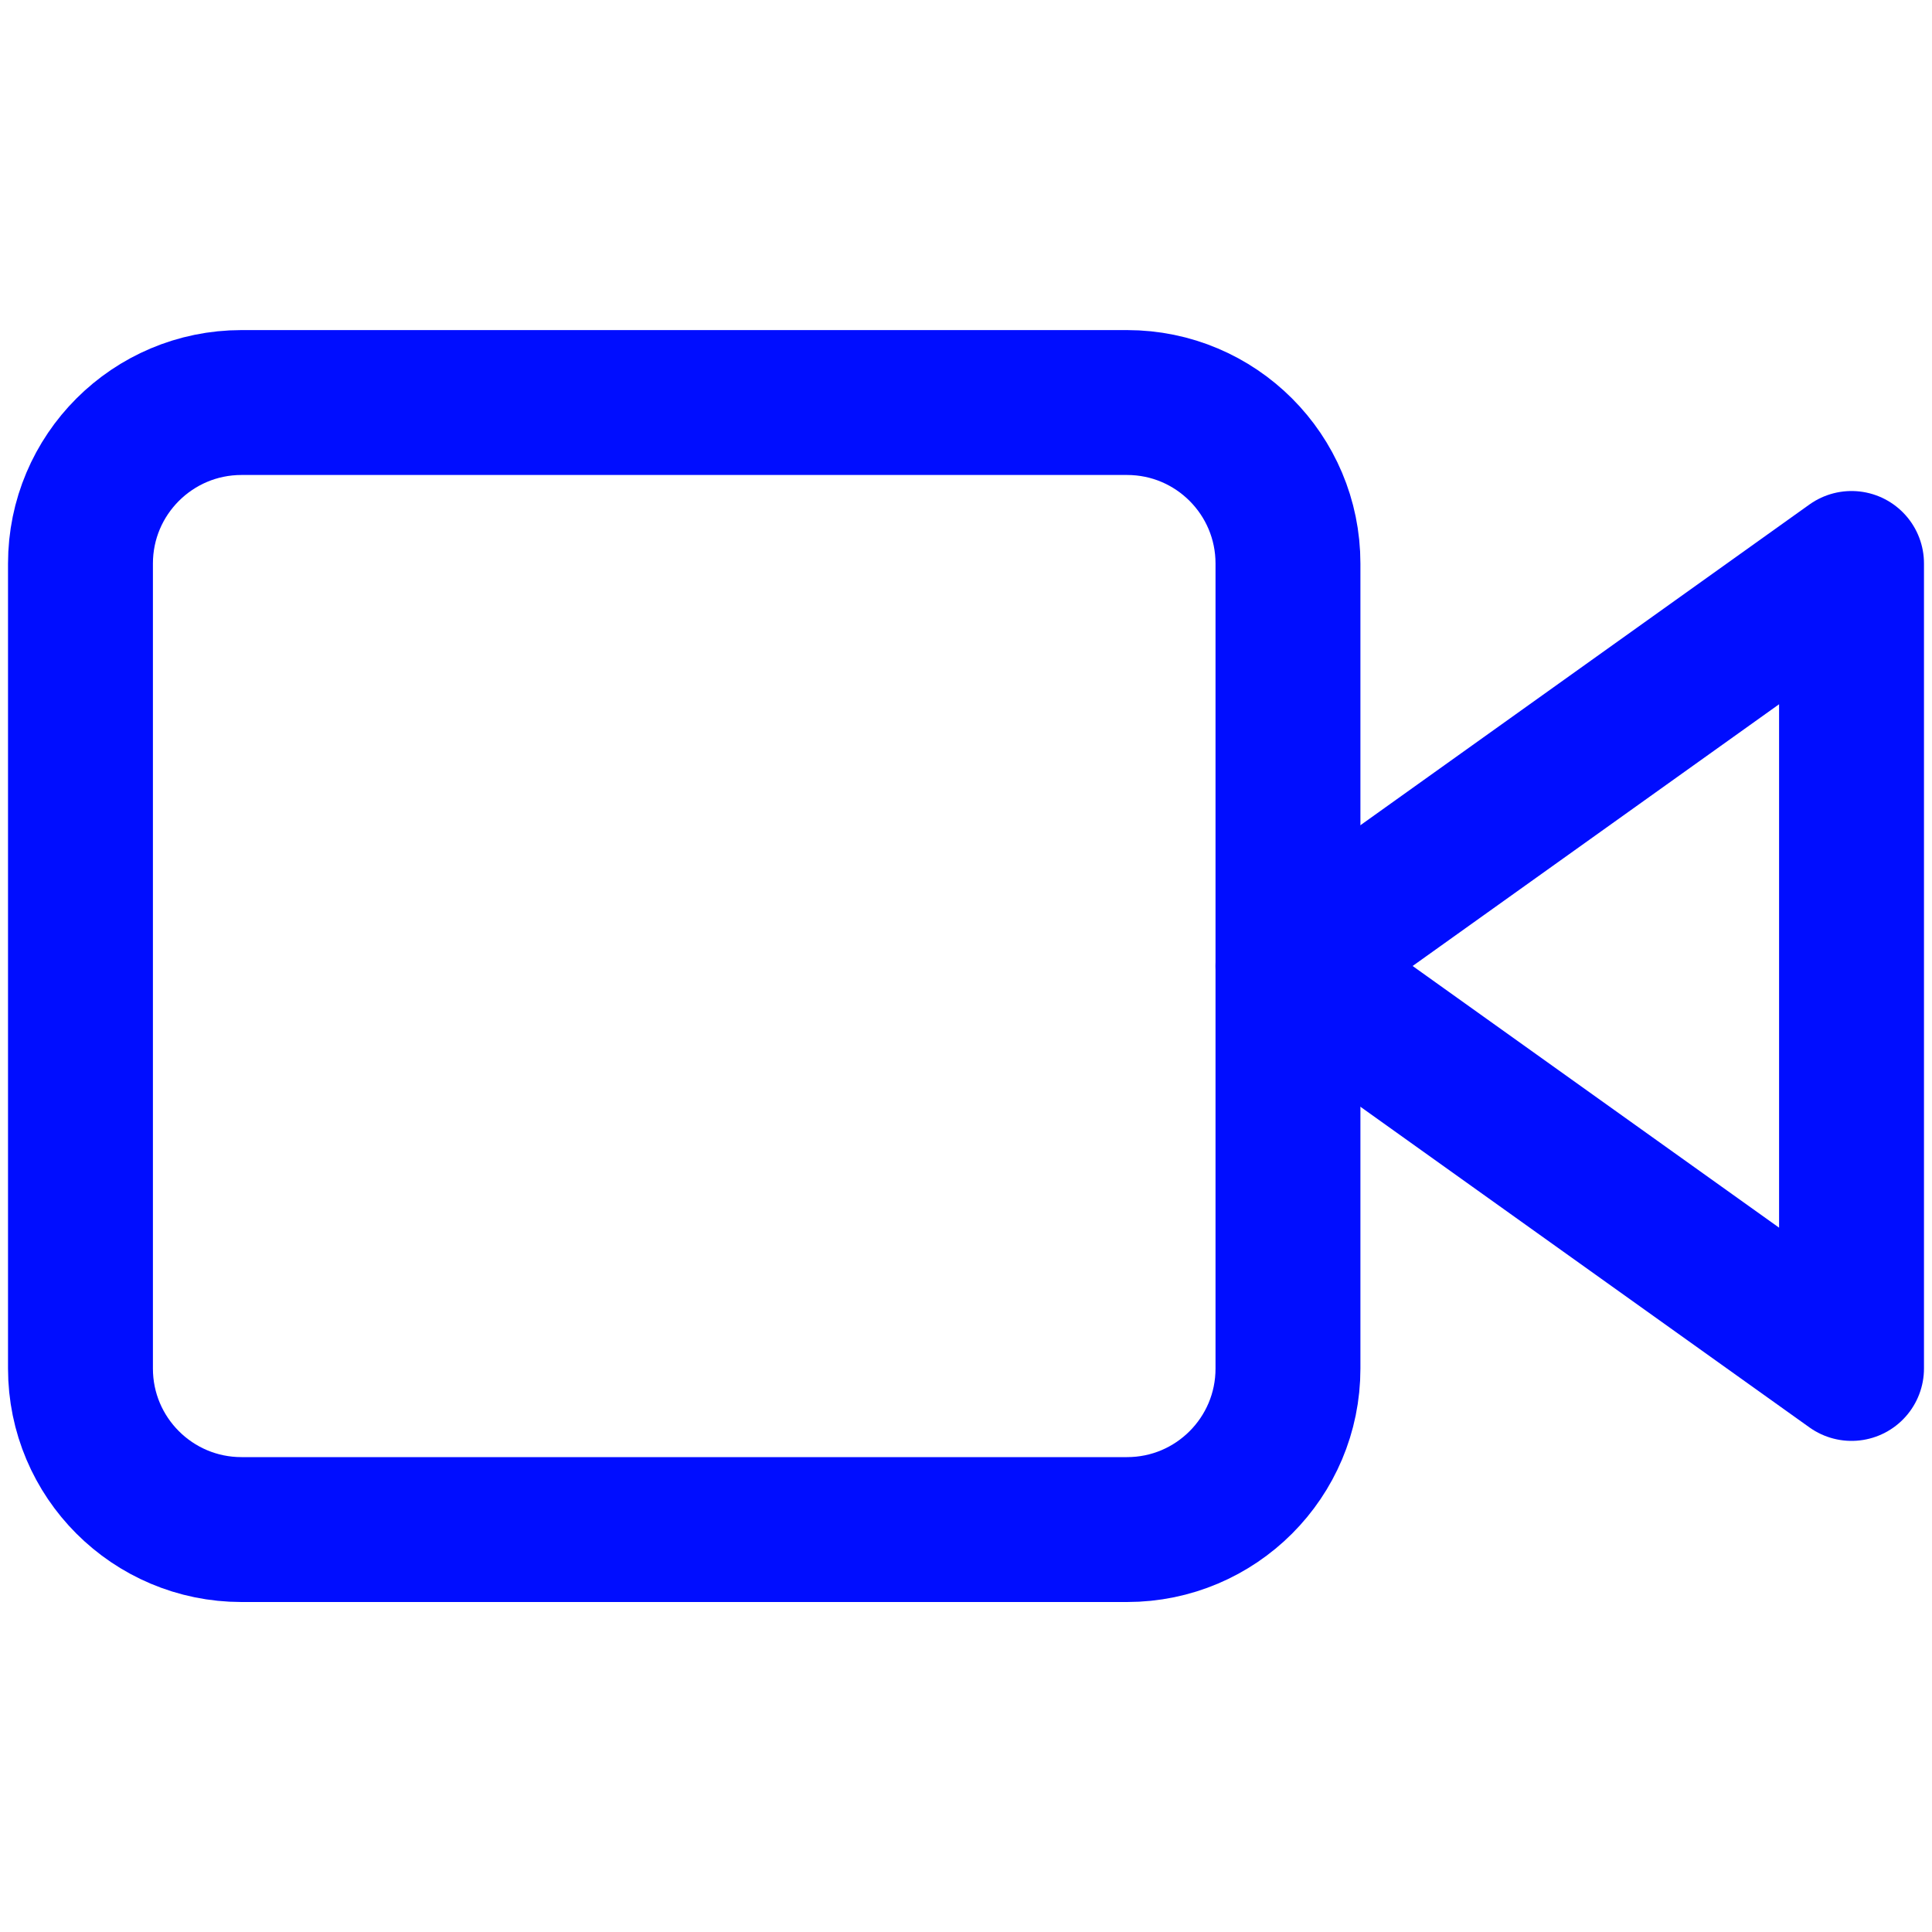 ﻿<svg width="20" height="20" viewBox="0 0 20 20" fill="none" xmlns="http://www.w3.org/2000/svg">
<path d="M19.167 5.833L13.333 10L19.167 14.166V5.833Z" stroke="#000DFF" stroke-width="1.5" stroke-linecap="round" stroke-linejoin="round"/>
<path d="M11.667 4.167H2.5C1.58 4.167 0.833 4.913 0.833 5.834V14.167C0.833 15.088 1.58 15.834 2.5 15.834H11.667C12.587 15.834 13.333 15.088 13.333 14.167V5.834C13.333 4.913 12.587 4.167 11.667 4.167Z" stroke="#000DFF" stroke-width="1.5" stroke-linecap="round" stroke-linejoin="round"/>
</svg>
